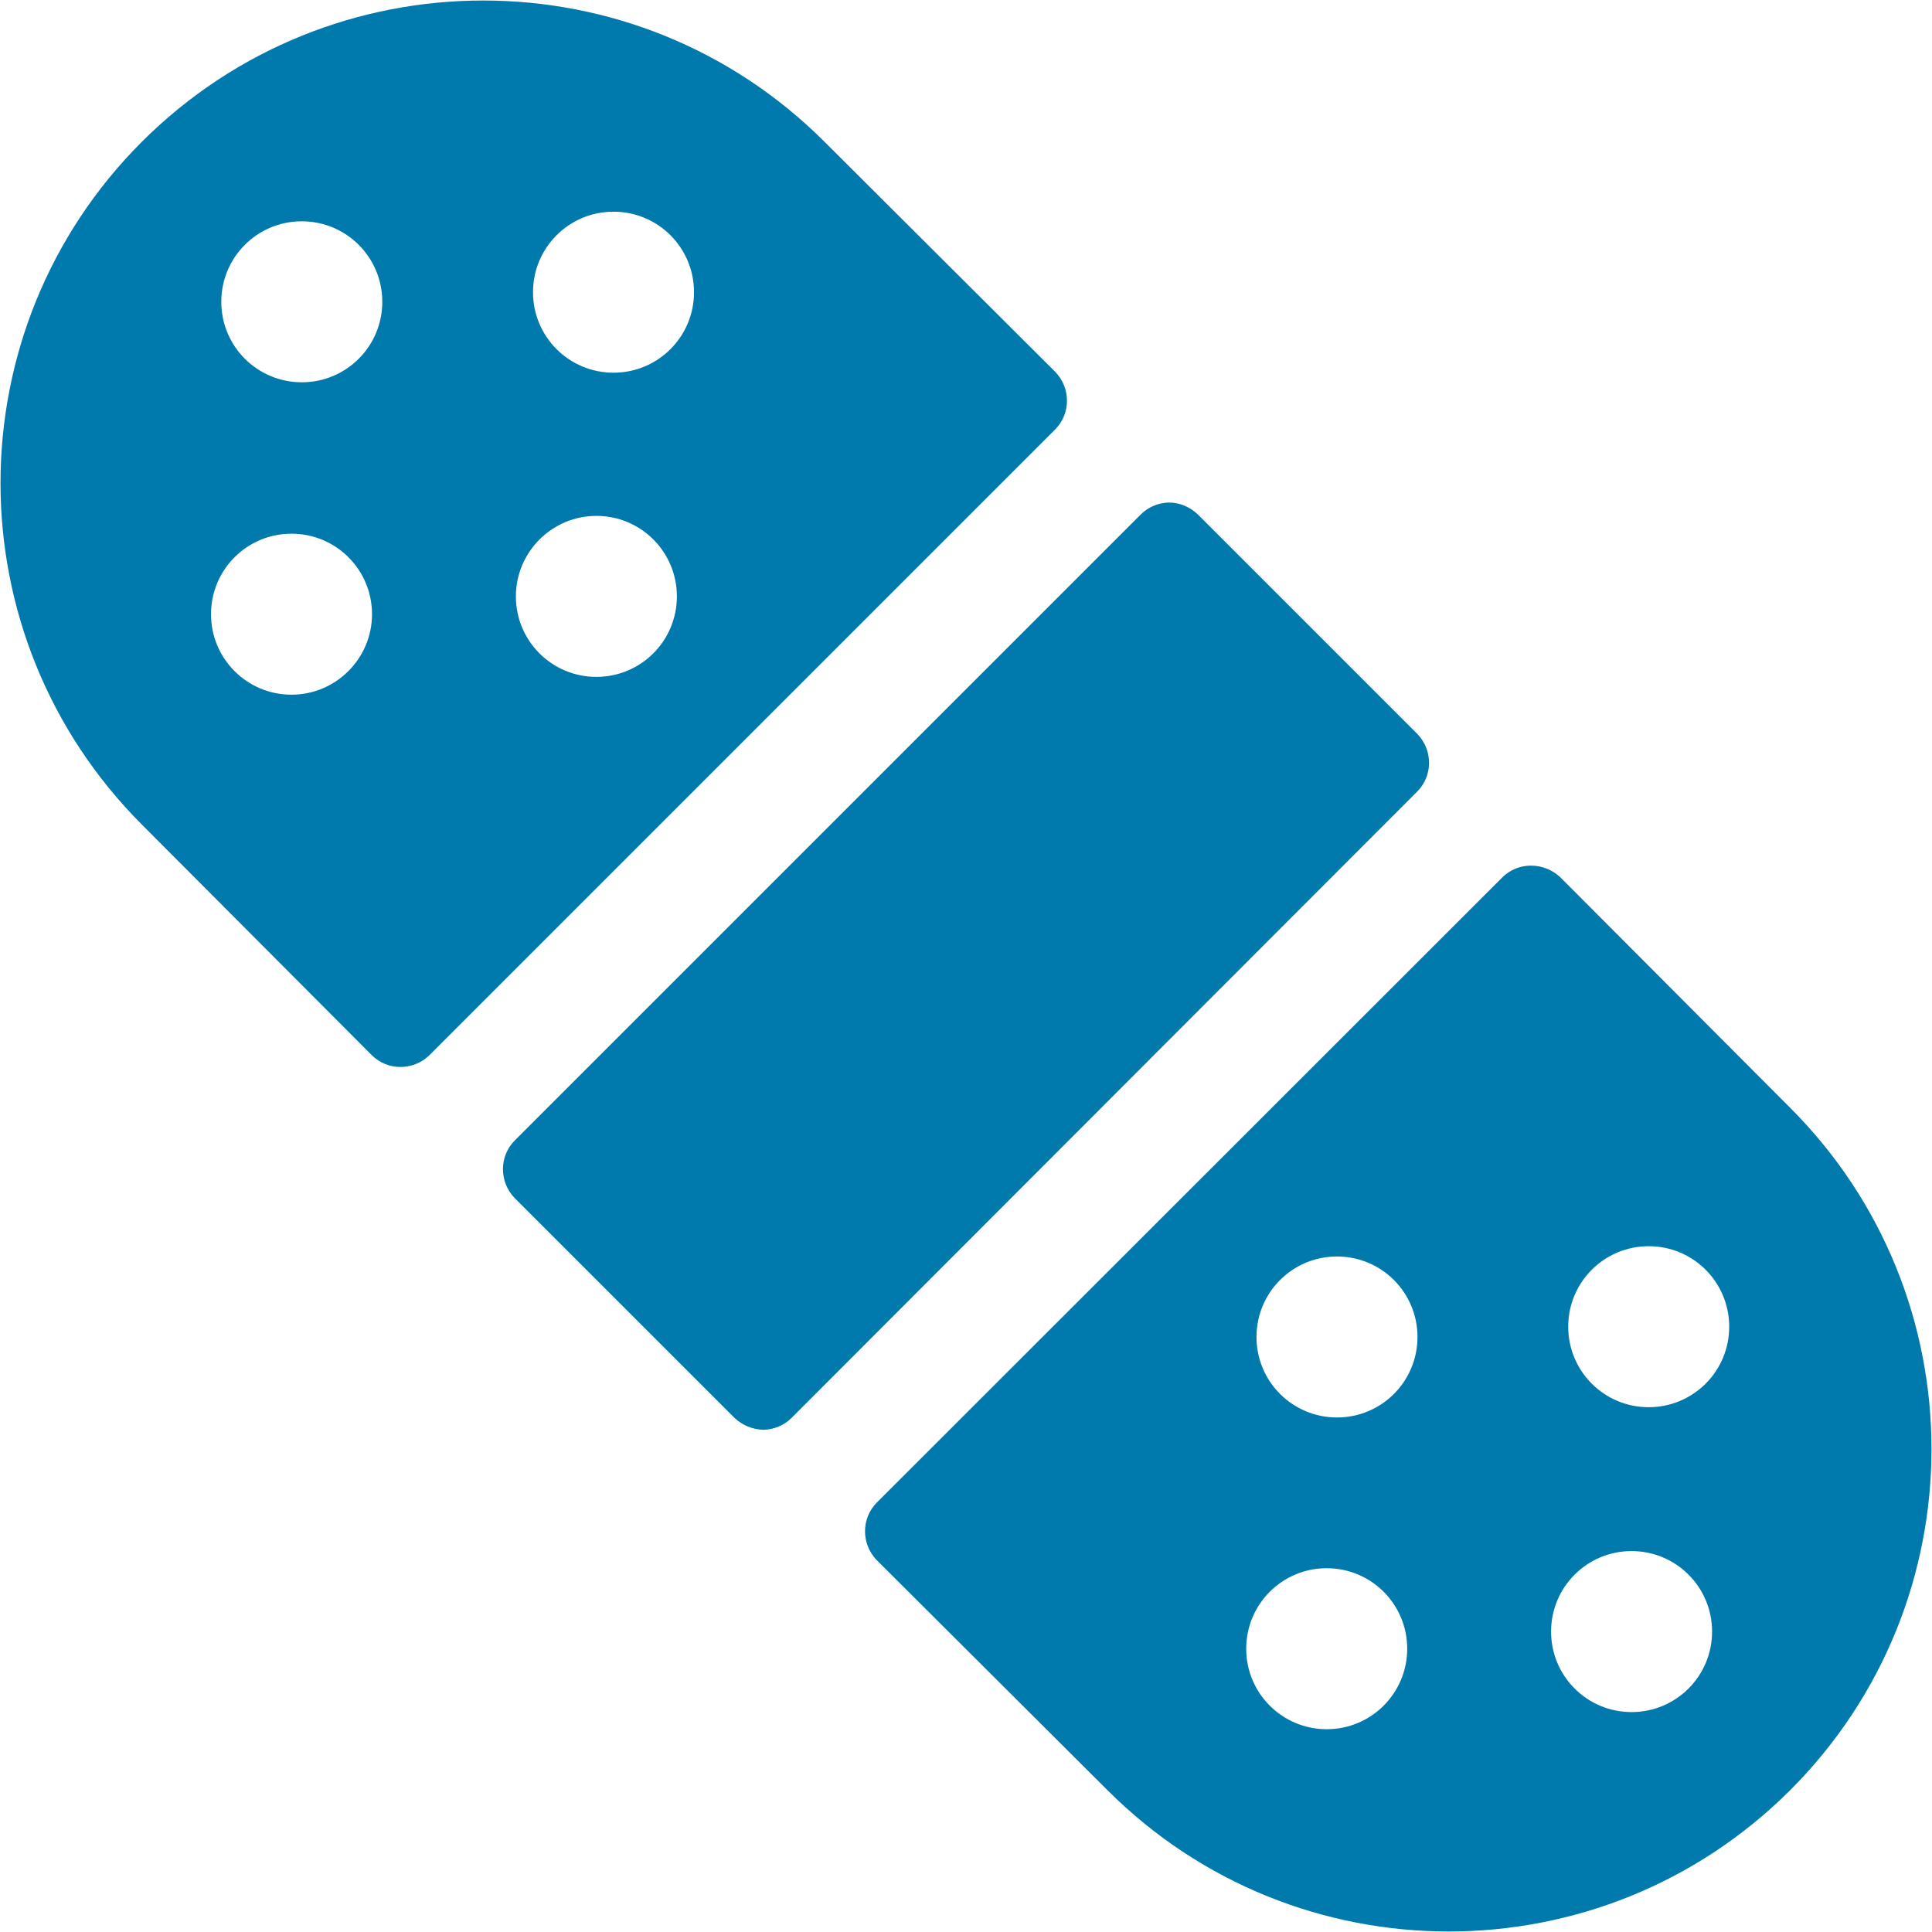 <?xml version="1.0" encoding="utf-8"?>
<!-- Generator: Adobe Illustrator 28.3.0, SVG Export Plug-In . SVG Version: 6.00 Build 0)  -->
<svg version="1.1" id="Bandage--Streamline-Ultimate.svg"
	 xmlns="http://www.w3.org/2000/svg" xmlns:xlink="http://www.w3.org/1999/xlink" x="0px" y="0px" viewBox="0 0 564 564"
	 style="enable-background:new 0 0 564 564;" xml:space="preserve">
<style type="text/css">
	.st0{fill:#007AAD;}
</style>
<g id="Bandage--Streamline-Ultimate.svg_00000080207036459627614090000014940675211811636896_">
	<path class="st0" d="M308.1,125.3c4.5-4.6,4.5-12,0-16.7l-67.4-67.2c-55-55-144.2-55-199.3,0c-55,55-55,144.2,0,199.3l67.2,67.4
		c4.6,4.5,12,4.5,16.7,0L308.1,125.3z M179.1,61.8c13,0,23.5,10.5,23.5,23.5c0,13-10.5,23.5-23.5,23.5c-13,0-23.5-10.5-23.5-23.5
		S166.1,61.8,179.1,61.8z M174.1,150.6c13,0,23.5,10.5,23.5,23.5s-10.5,23.5-23.5,23.5s-23.5-10.5-23.5-23.5
		S161.2,150.6,174.1,150.6L174.1,150.6z M88.1,64.6c13,0,23.5,10.5,23.5,23.5s-10.5,23.5-23.5,23.5s-23.5-10.5-23.5-23.5
		S75.1,64.6,88.1,64.6z M85.1,202.8c-13,0-23.5-10.5-23.5-23.5s10.5-23.5,23.5-23.5s23.5,10.5,23.5,23.5S98,202.8,85.1,202.8z"/>
	<path class="st0" d="M522.6,323.4l-67.2-67.4c-2.3-2.1-5.3-3.3-8.5-3.3c-3.1,0-6,1.2-8.2,3.3L255.9,438.7c-4.5,4.6-4.5,12,0,16.7
		l67.4,67.2c55,55,144.2,55,199.3,0C577.6,467.6,577.6,378.4,522.6,323.4L522.6,323.4z M387.3,504.8c-13,0-23.5-10.5-23.5-23.5
		s10.5-23.5,23.5-23.5s23.5,10.5,23.5,23.5S400.3,504.8,387.3,504.8L387.3,504.8z M390.3,413.8c-13,0-23.5-10.5-23.5-23.5
		s10.5-23.5,23.5-23.5s23.5,10.5,23.5,23.5l0,0C413.8,403.3,403.3,413.8,390.3,413.8z M476.3,499.8c-13,0-23.5-10.5-23.5-23.5
		s10.5-23.5,23.5-23.5s23.5,10.5,23.5,23.5l0,0C499.8,489.3,489.3,499.8,476.3,499.8z M481.3,410.8c-13,0-23.5-10.5-23.5-23.5
		s10.5-23.5,23.5-23.5s23.5,10.5,23.5,23.5S494.3,410.8,481.3,410.8L481.3,410.8z"/>
	<path class="st0" d="M349.7,150.2c-2.3-2.2-5.3-3.5-8.5-3.5c-3.1,0.1-6,1.3-8.2,3.5L150.2,333c-4.5,4.6-4.5,12,0,16.7l64.2,64.2
		c2.3,2.2,5.3,3.4,8.5,3.5c3.1-0.1,6-1.3,8.2-3.5L413.8,231c4.5-4.6,4.5-12,0-16.7L349.7,150.2z"/>
</g>
</svg>
